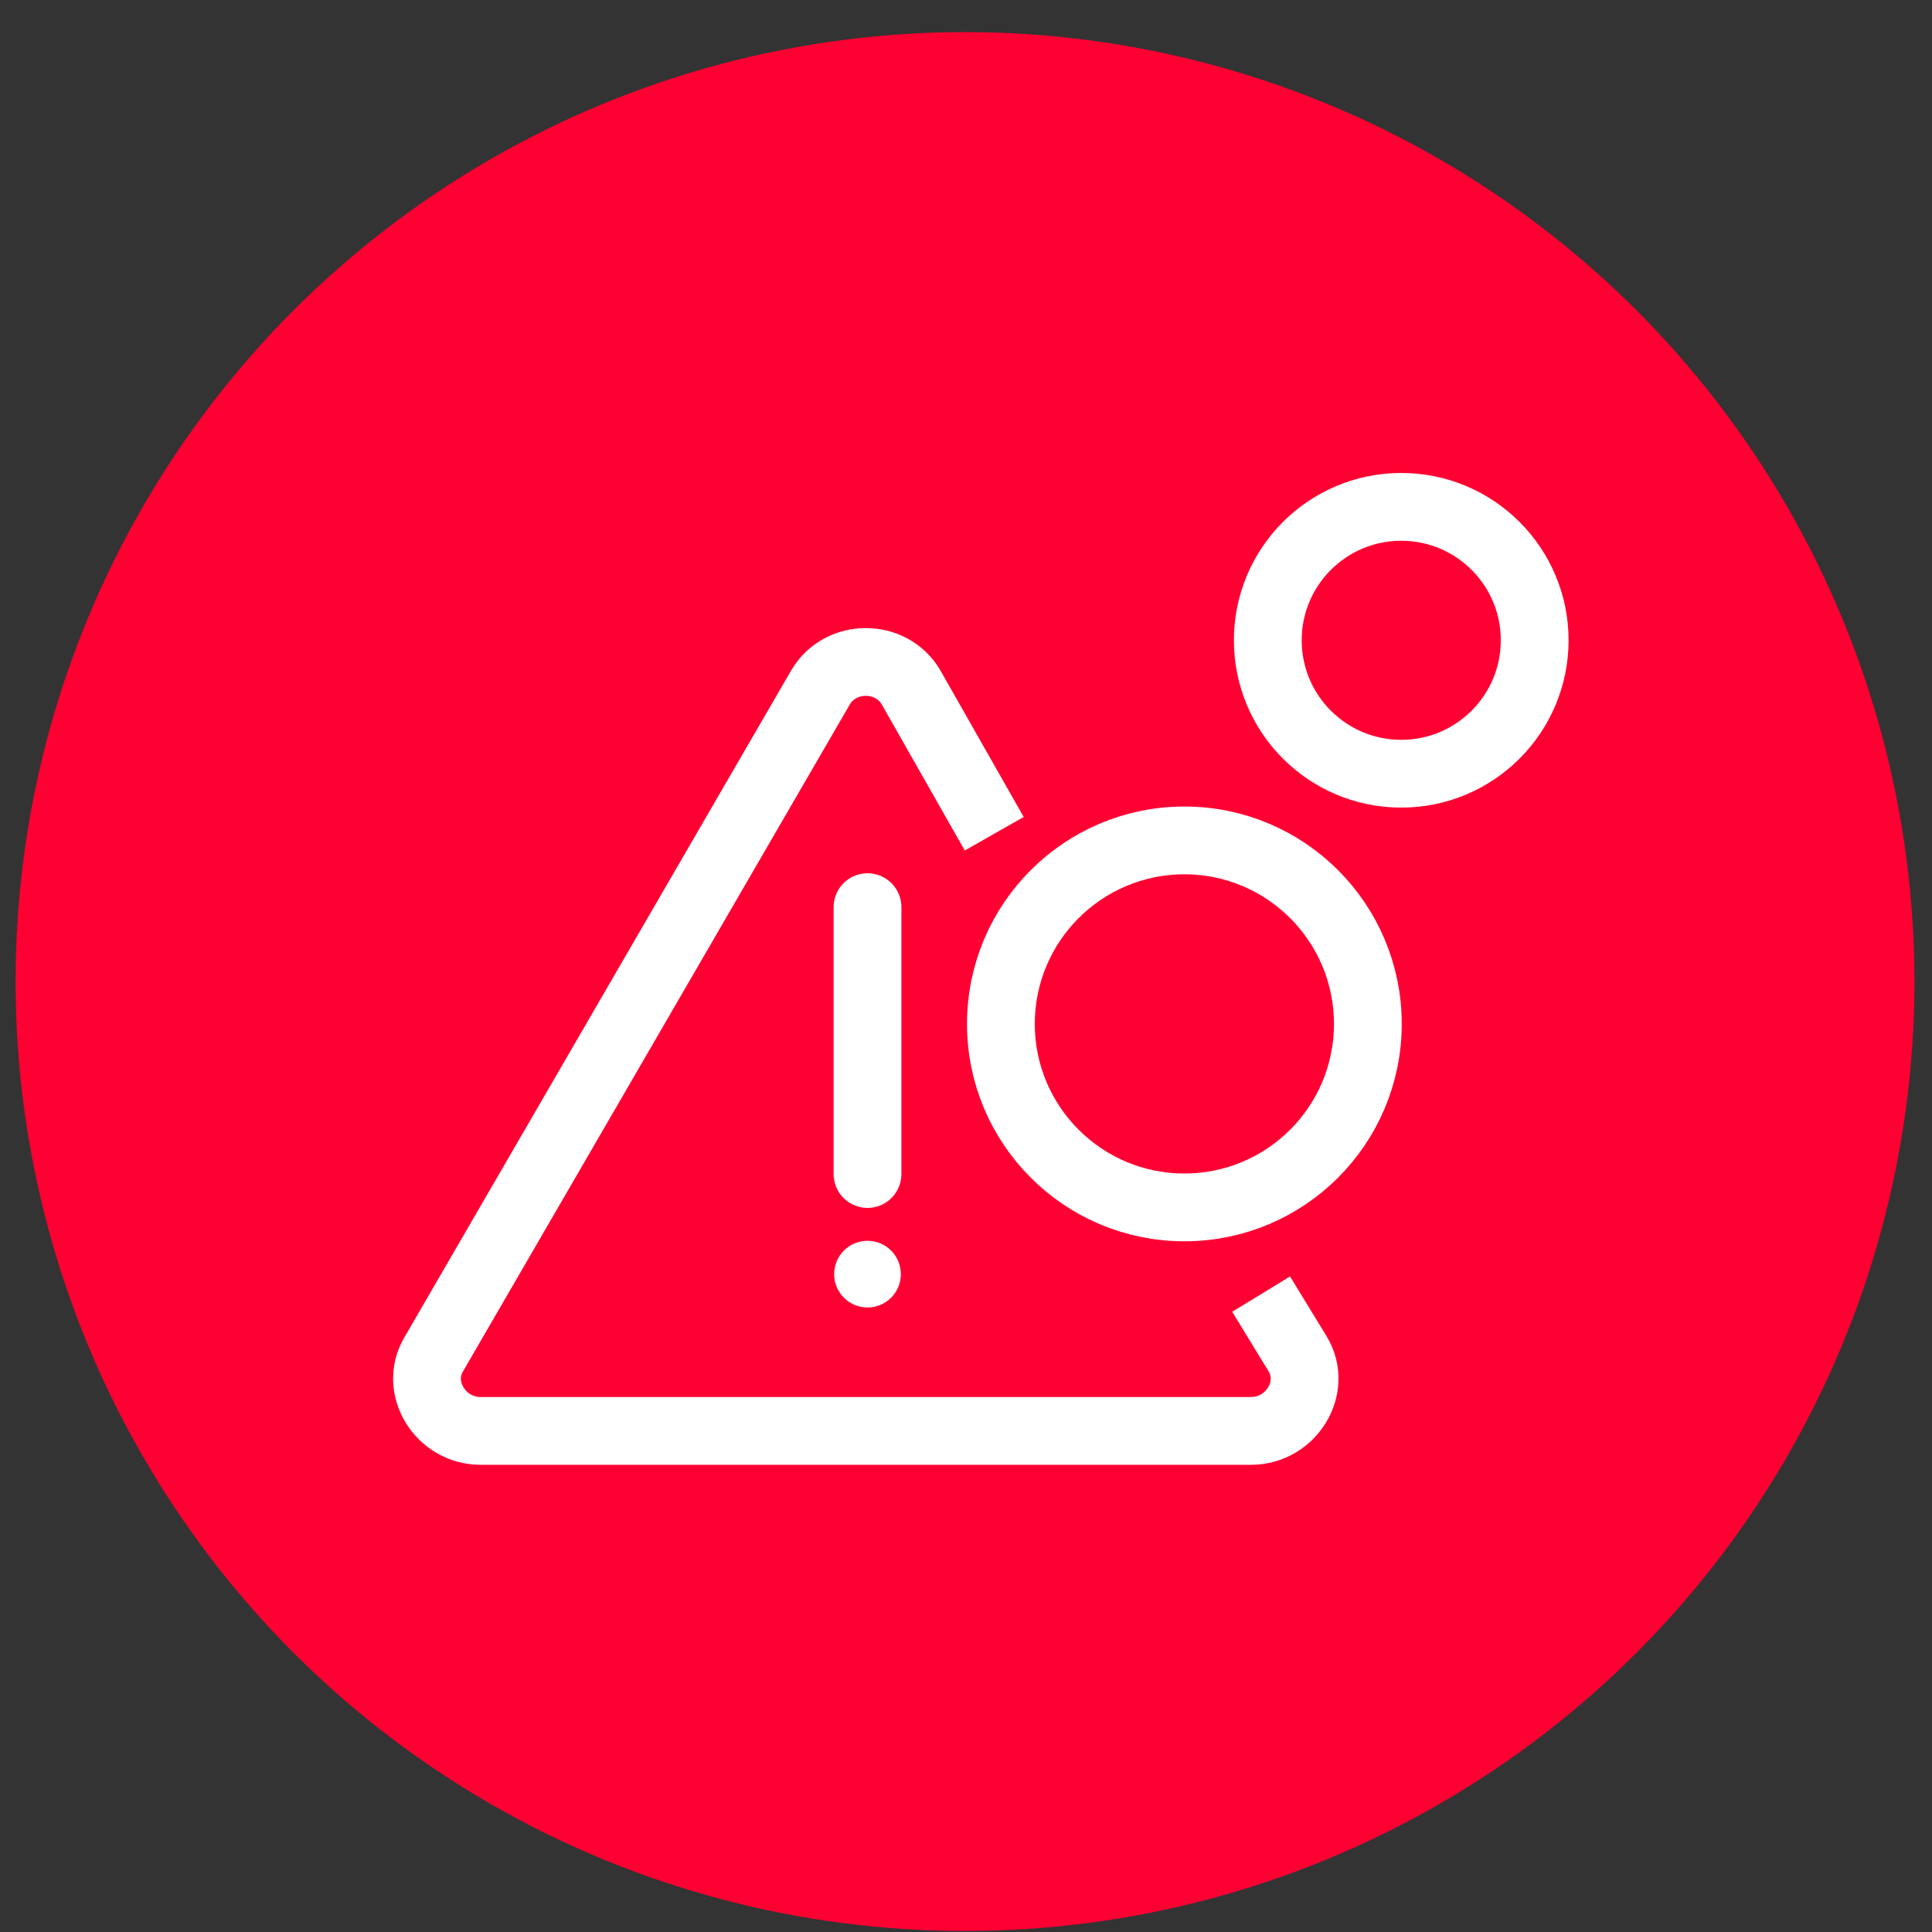 <svg width="57" height="57" viewBox="0 0 57 57" fill="none" xmlns="http://www.w3.org/2000/svg">
<rect x="0" y="0" width="57" height="57" fill="#333333" stroke="none"/>
<ellipse cx="28.471" cy="28.959" rx="28.011" ry="28.011" fill="#FF0032"/>
<path d="M34.943 35.622C37.933 35.622 40.356 33.198 40.356 30.209C40.356 27.219 37.933 24.795 34.943 24.795C31.954 24.795 29.53 27.219 29.53 30.209C29.53 33.198 31.954 35.622 34.943 35.622Z" stroke="white" stroke-width="2" stroke-miterlimit="10"/>
<path d="M41.341 22.827C43.515 22.827 45.278 21.065 45.278 18.89C45.278 16.716 43.515 14.954 41.341 14.954C39.167 14.954 37.404 16.716 37.404 18.89C37.404 21.065 39.167 22.827 41.341 22.827Z" stroke="white" stroke-width="2" stroke-miterlimit="10"/>
<path d="M29.333 24.598L26.872 20.268C26.282 19.284 24.806 19.284 24.215 20.268L12.799 39.952C12.208 40.936 12.995 42.216 14.176 42.216H36.911C38.092 42.216 38.88 40.936 38.289 39.952L37.207 38.18" stroke="white" stroke-width="2" stroke-miterlimit="10"/>
<path d="M25.594 26.764V34.637" stroke="white" stroke-width="2" stroke-linecap="round"/>
<ellipse cx="25.594" cy="37.591" rx="0.984" ry="0.984" fill="white"/>
</svg>
